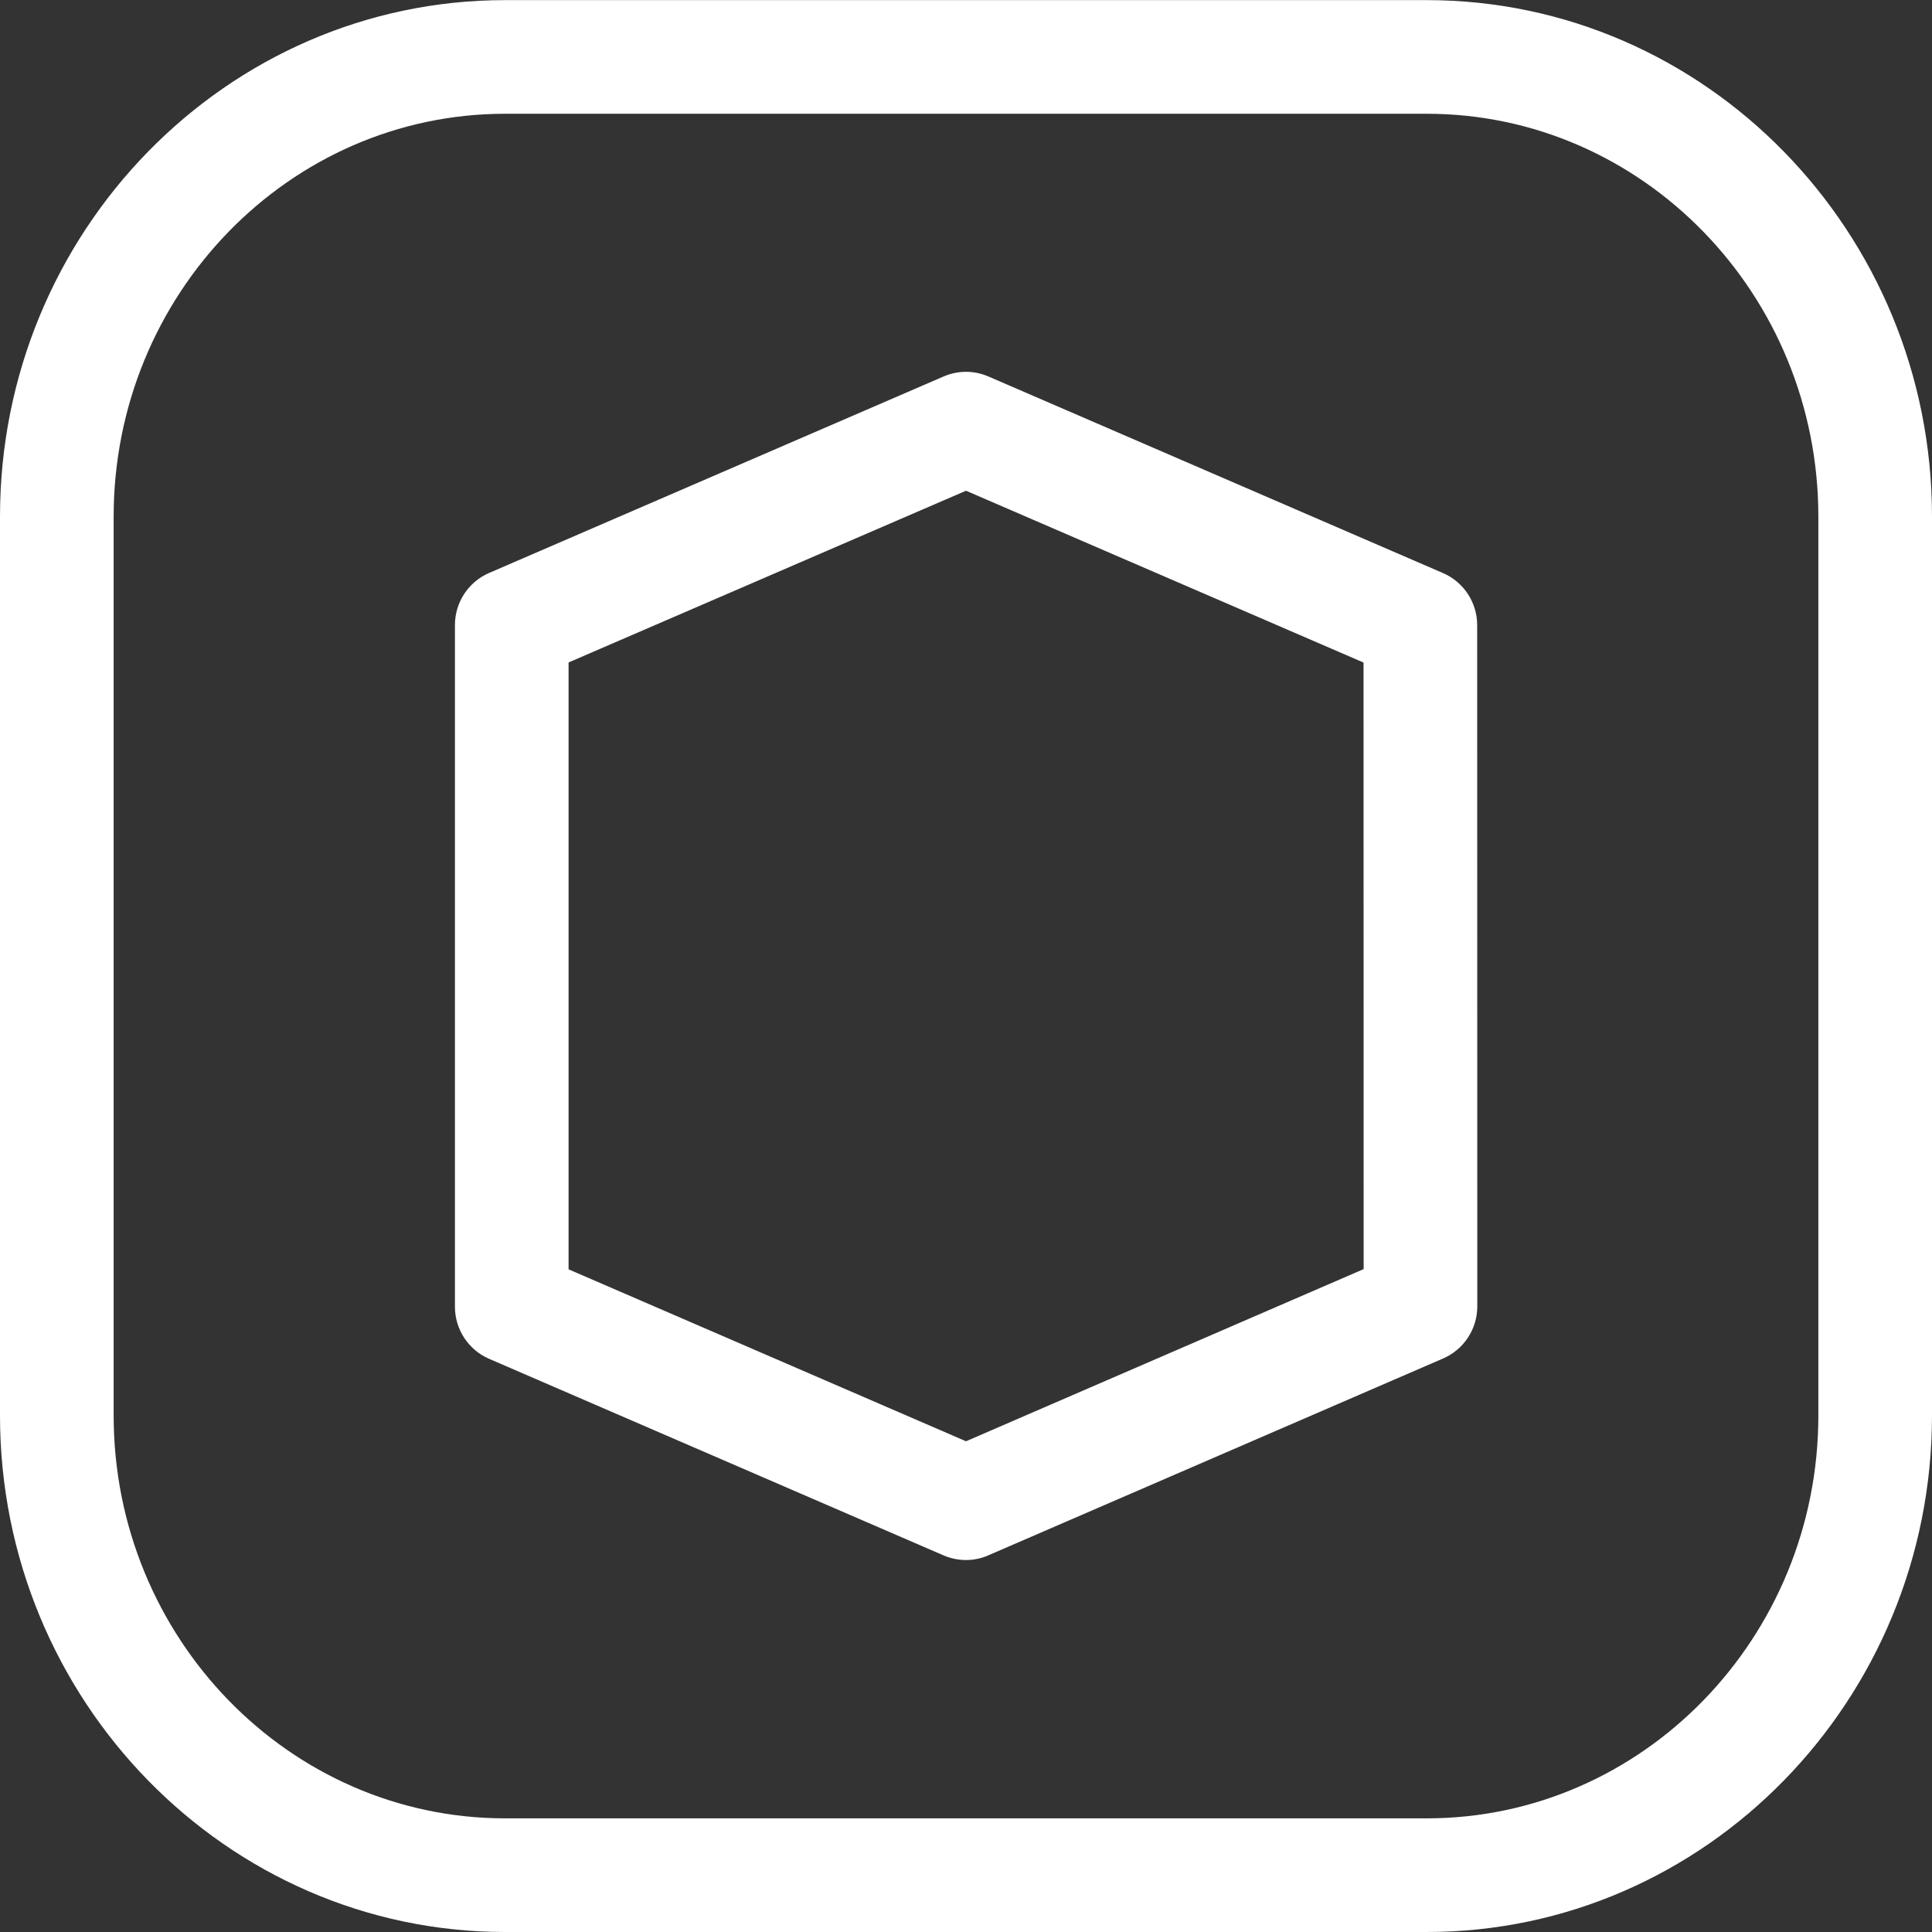 <?xml version="1.0" encoding="utf-8"?>
<!-- Generator: Adobe Illustrator 16.0.0, SVG Export Plug-In . SVG Version: 6.00 Build 0)  -->
<!DOCTYPE svg PUBLIC "-//W3C//DTD SVG 1.1//EN" "http://www.w3.org/Graphics/SVG/1.1/DTD/svg11.dtd">
<svg version="1.1" id="Layer_1" xmlns="http://www.w3.org/2000/svg" xmlns:xlink="http://www.w3.org/1999/xlink" x="0px" y="0px"
	 width="17px" height="17px" viewBox="0 0 17 17" enable-background="new 0 0 17 17" xml:space="preserve">
<rect x="0" y="0" width="17" height="17" fill="#333333" stroke="none"/>
<g>
	<path fill="#FFFFFF" d="M12.555,17H4.445C1.994,17,0,14.96,0,12.455V4.546c0-2.506,1.994-4.545,4.445-4.545h8.109
		C15.006,0.001,17,2.041,17,4.546v7.908C17,14.96,15.006,17,12.555,17z M4.445,1.001C2.546,1.001,1,2.591,1,4.546v7.908
		C1,14.41,2.546,16,4.445,16h8.109C14.454,16,16,14.41,16,12.455V4.546c0-1.955-1.546-3.545-3.445-3.545H4.445z"/>
	<path fill="#FFFFFF" d="M8.5,13.727c-0.067,0-0.135-0.014-0.198-0.041l-3.997-1.729c-0.184-0.079-0.302-0.26-0.302-0.459V5.5
		c0-0.199,0.118-0.38,0.302-0.459l3.997-1.728c0.127-0.055,0.27-0.055,0.396,0l3.998,1.729c0.184,0.079,0.302,0.26,0.302,0.459
		l0.001,5.994c0,0.199-0.118,0.38-0.302,0.459l-3.999,1.731C8.636,13.713,8.567,13.727,8.5,13.727z M5.003,11.169L8.5,12.682
		l3.499-1.515L11.998,5.83L8.5,4.318L5.003,5.829V11.169z"/>
</g>
</svg>
